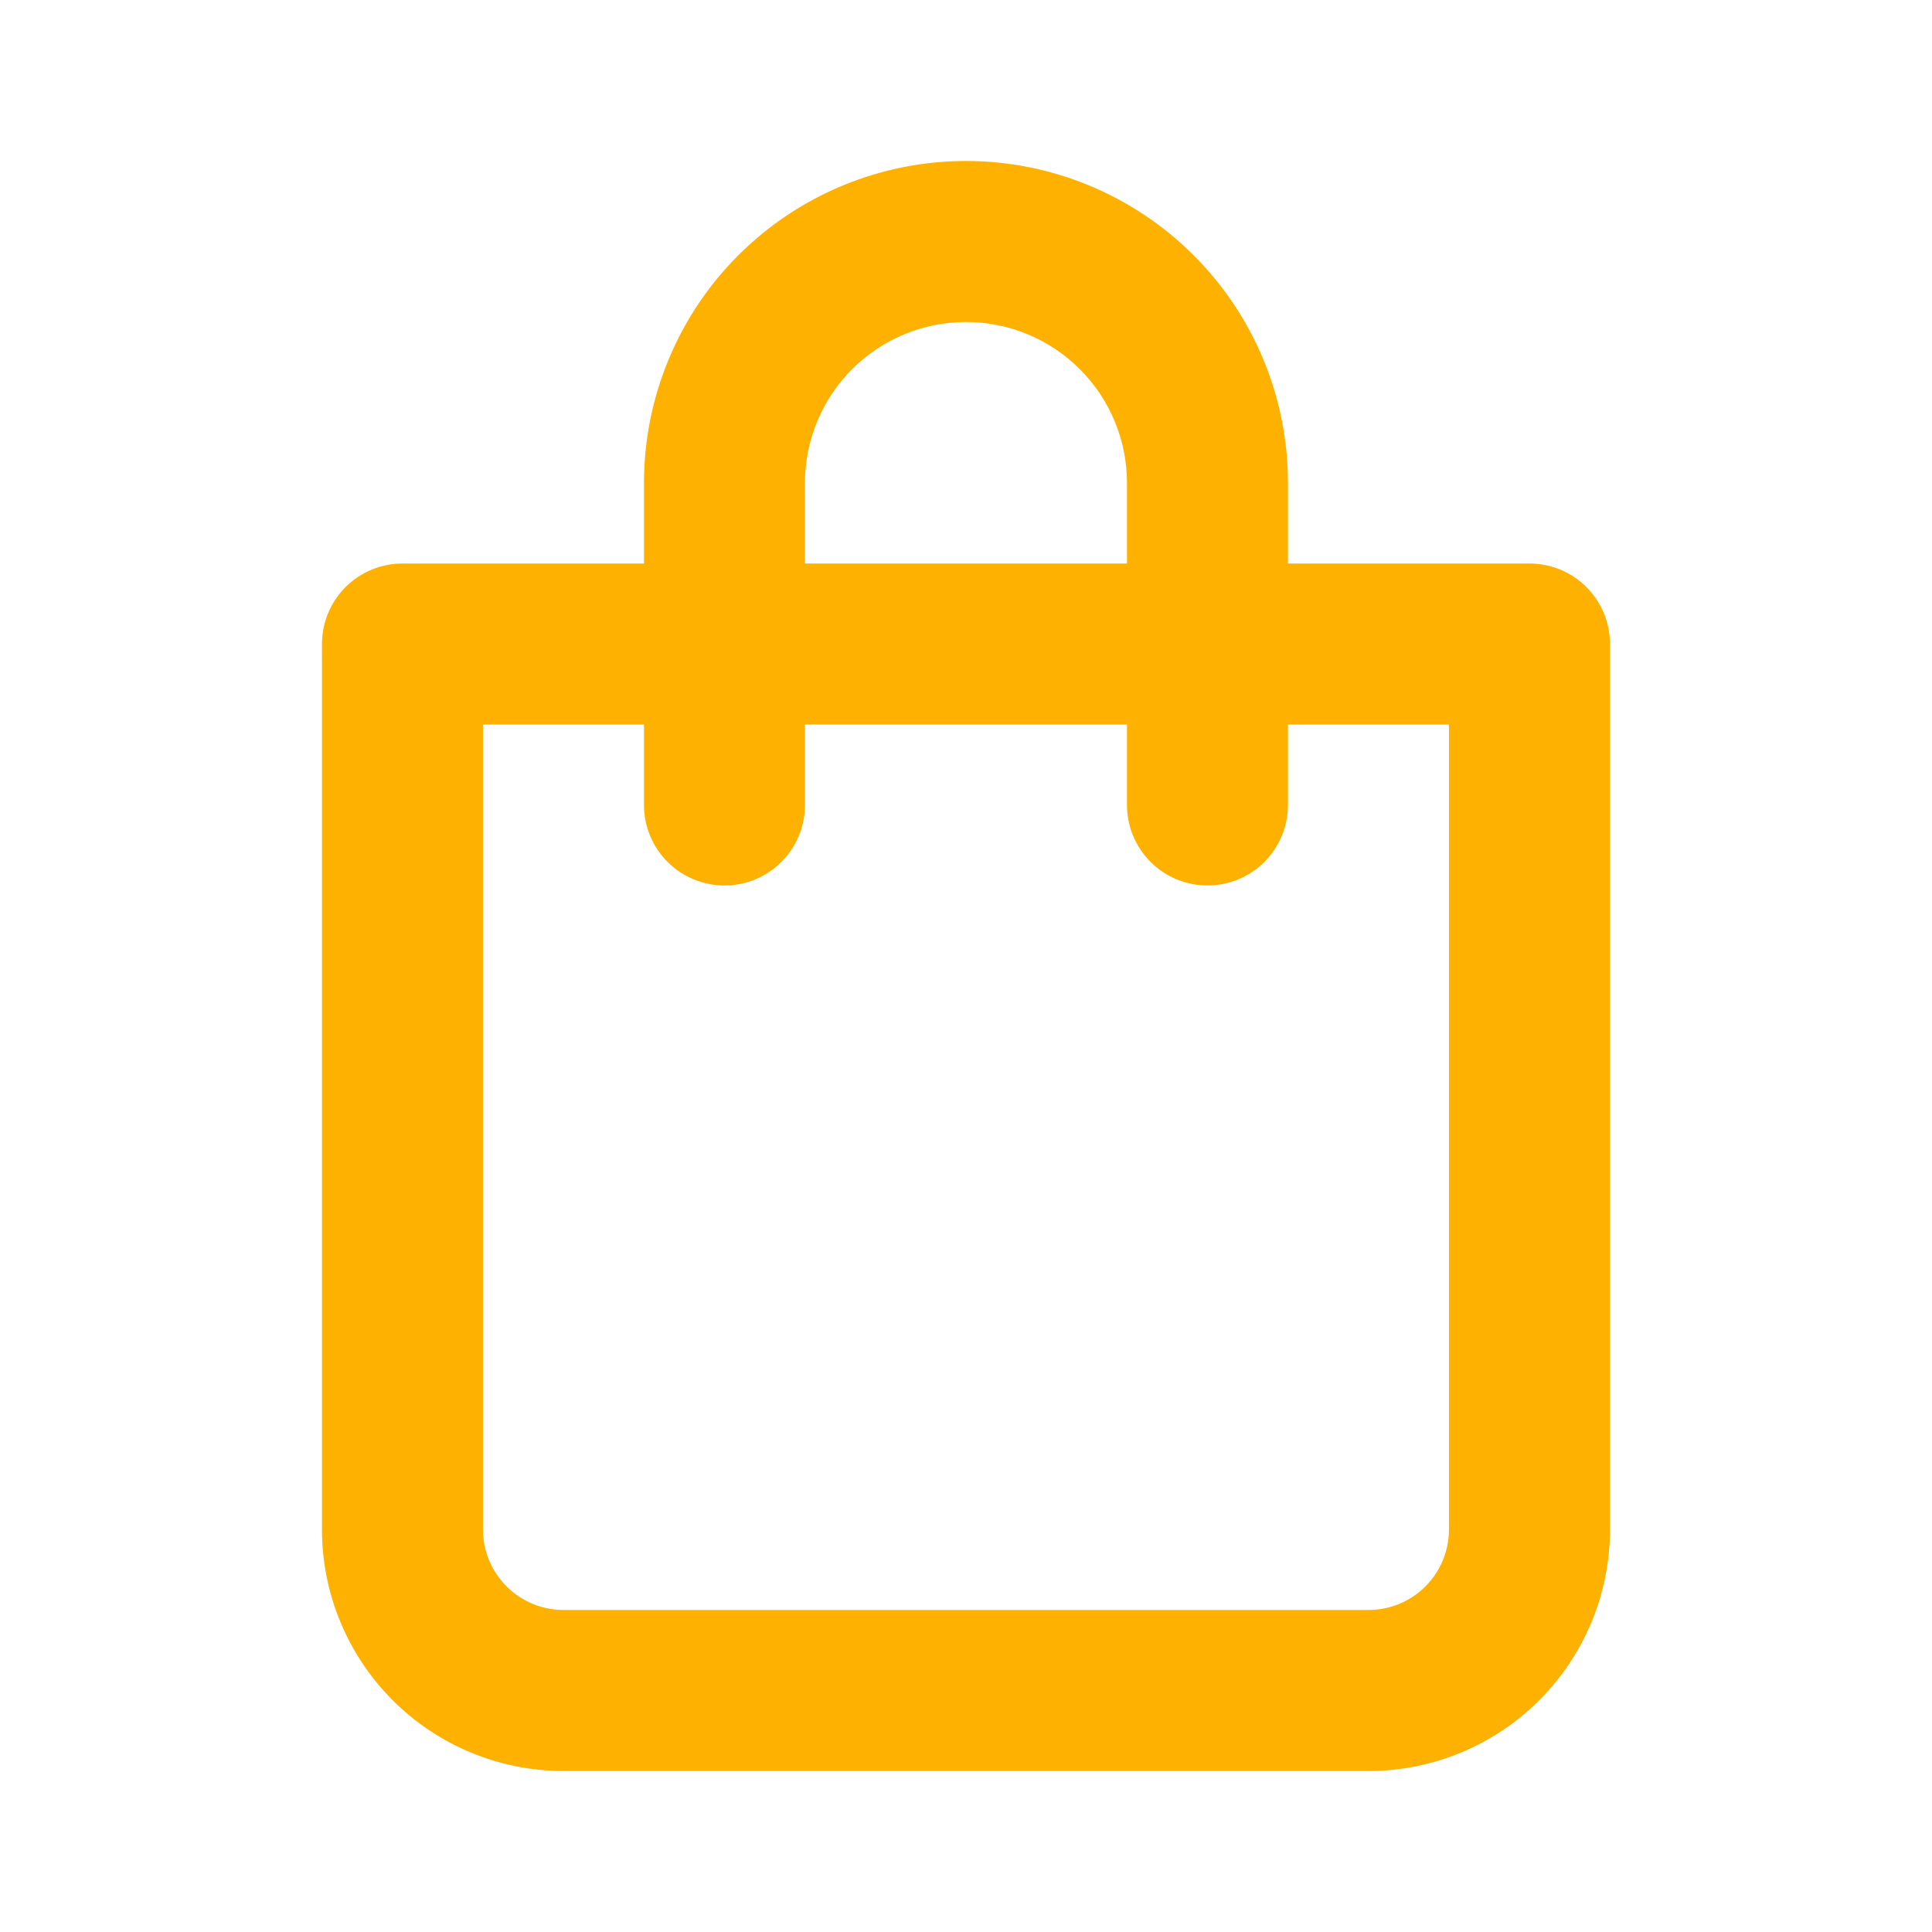 <svg width="40" height="40" viewBox="0 0 40 40" fill="none" xmlns="http://www.w3.org/2000/svg">
<path d="M31.666 11.667H26.666V10C26.666 8.232 25.964 6.536 24.713 5.286C23.463 4.036 21.767 3.333 19.999 3.333C18.231 3.333 16.535 4.036 15.285 5.286C14.035 6.536 13.333 8.232 13.333 10V11.667H8.333C7.891 11.667 7.467 11.842 7.154 12.155C6.842 12.467 6.666 12.891 6.666 13.333V31.667C6.666 32.993 7.193 34.264 8.13 35.202C9.068 36.14 10.34 36.667 11.666 36.667H28.333C29.659 36.667 30.93 36.14 31.868 35.202C32.806 34.264 33.333 32.993 33.333 31.667V13.333C33.333 12.891 33.157 12.467 32.844 12.155C32.532 11.842 32.108 11.667 31.666 11.667ZM16.666 10C16.666 9.116 17.017 8.268 17.642 7.643C18.267 7.018 19.115 6.667 19.999 6.667C20.883 6.667 21.731 7.018 22.356 7.643C22.982 8.268 23.333 9.116 23.333 10V11.667H16.666V10ZM29.999 31.667C29.999 32.109 29.824 32.532 29.511 32.845C29.199 33.158 28.775 33.333 28.333 33.333H11.666C11.224 33.333 10.8 33.158 10.488 32.845C10.175 32.532 9.999 32.109 9.999 31.667V15H13.333V16.667C13.333 17.109 13.508 17.532 13.821 17.845C14.133 18.158 14.557 18.333 14.999 18.333C15.441 18.333 15.865 18.158 16.178 17.845C16.49 17.532 16.666 17.109 16.666 16.667V15H23.333V16.667C23.333 17.109 23.508 17.532 23.821 17.845C24.133 18.158 24.557 18.333 24.999 18.333C25.441 18.333 25.865 18.158 26.178 17.845C26.49 17.532 26.666 17.109 26.666 16.667V15H29.999V31.667Z" fill="#FFB100"/>
</svg>
